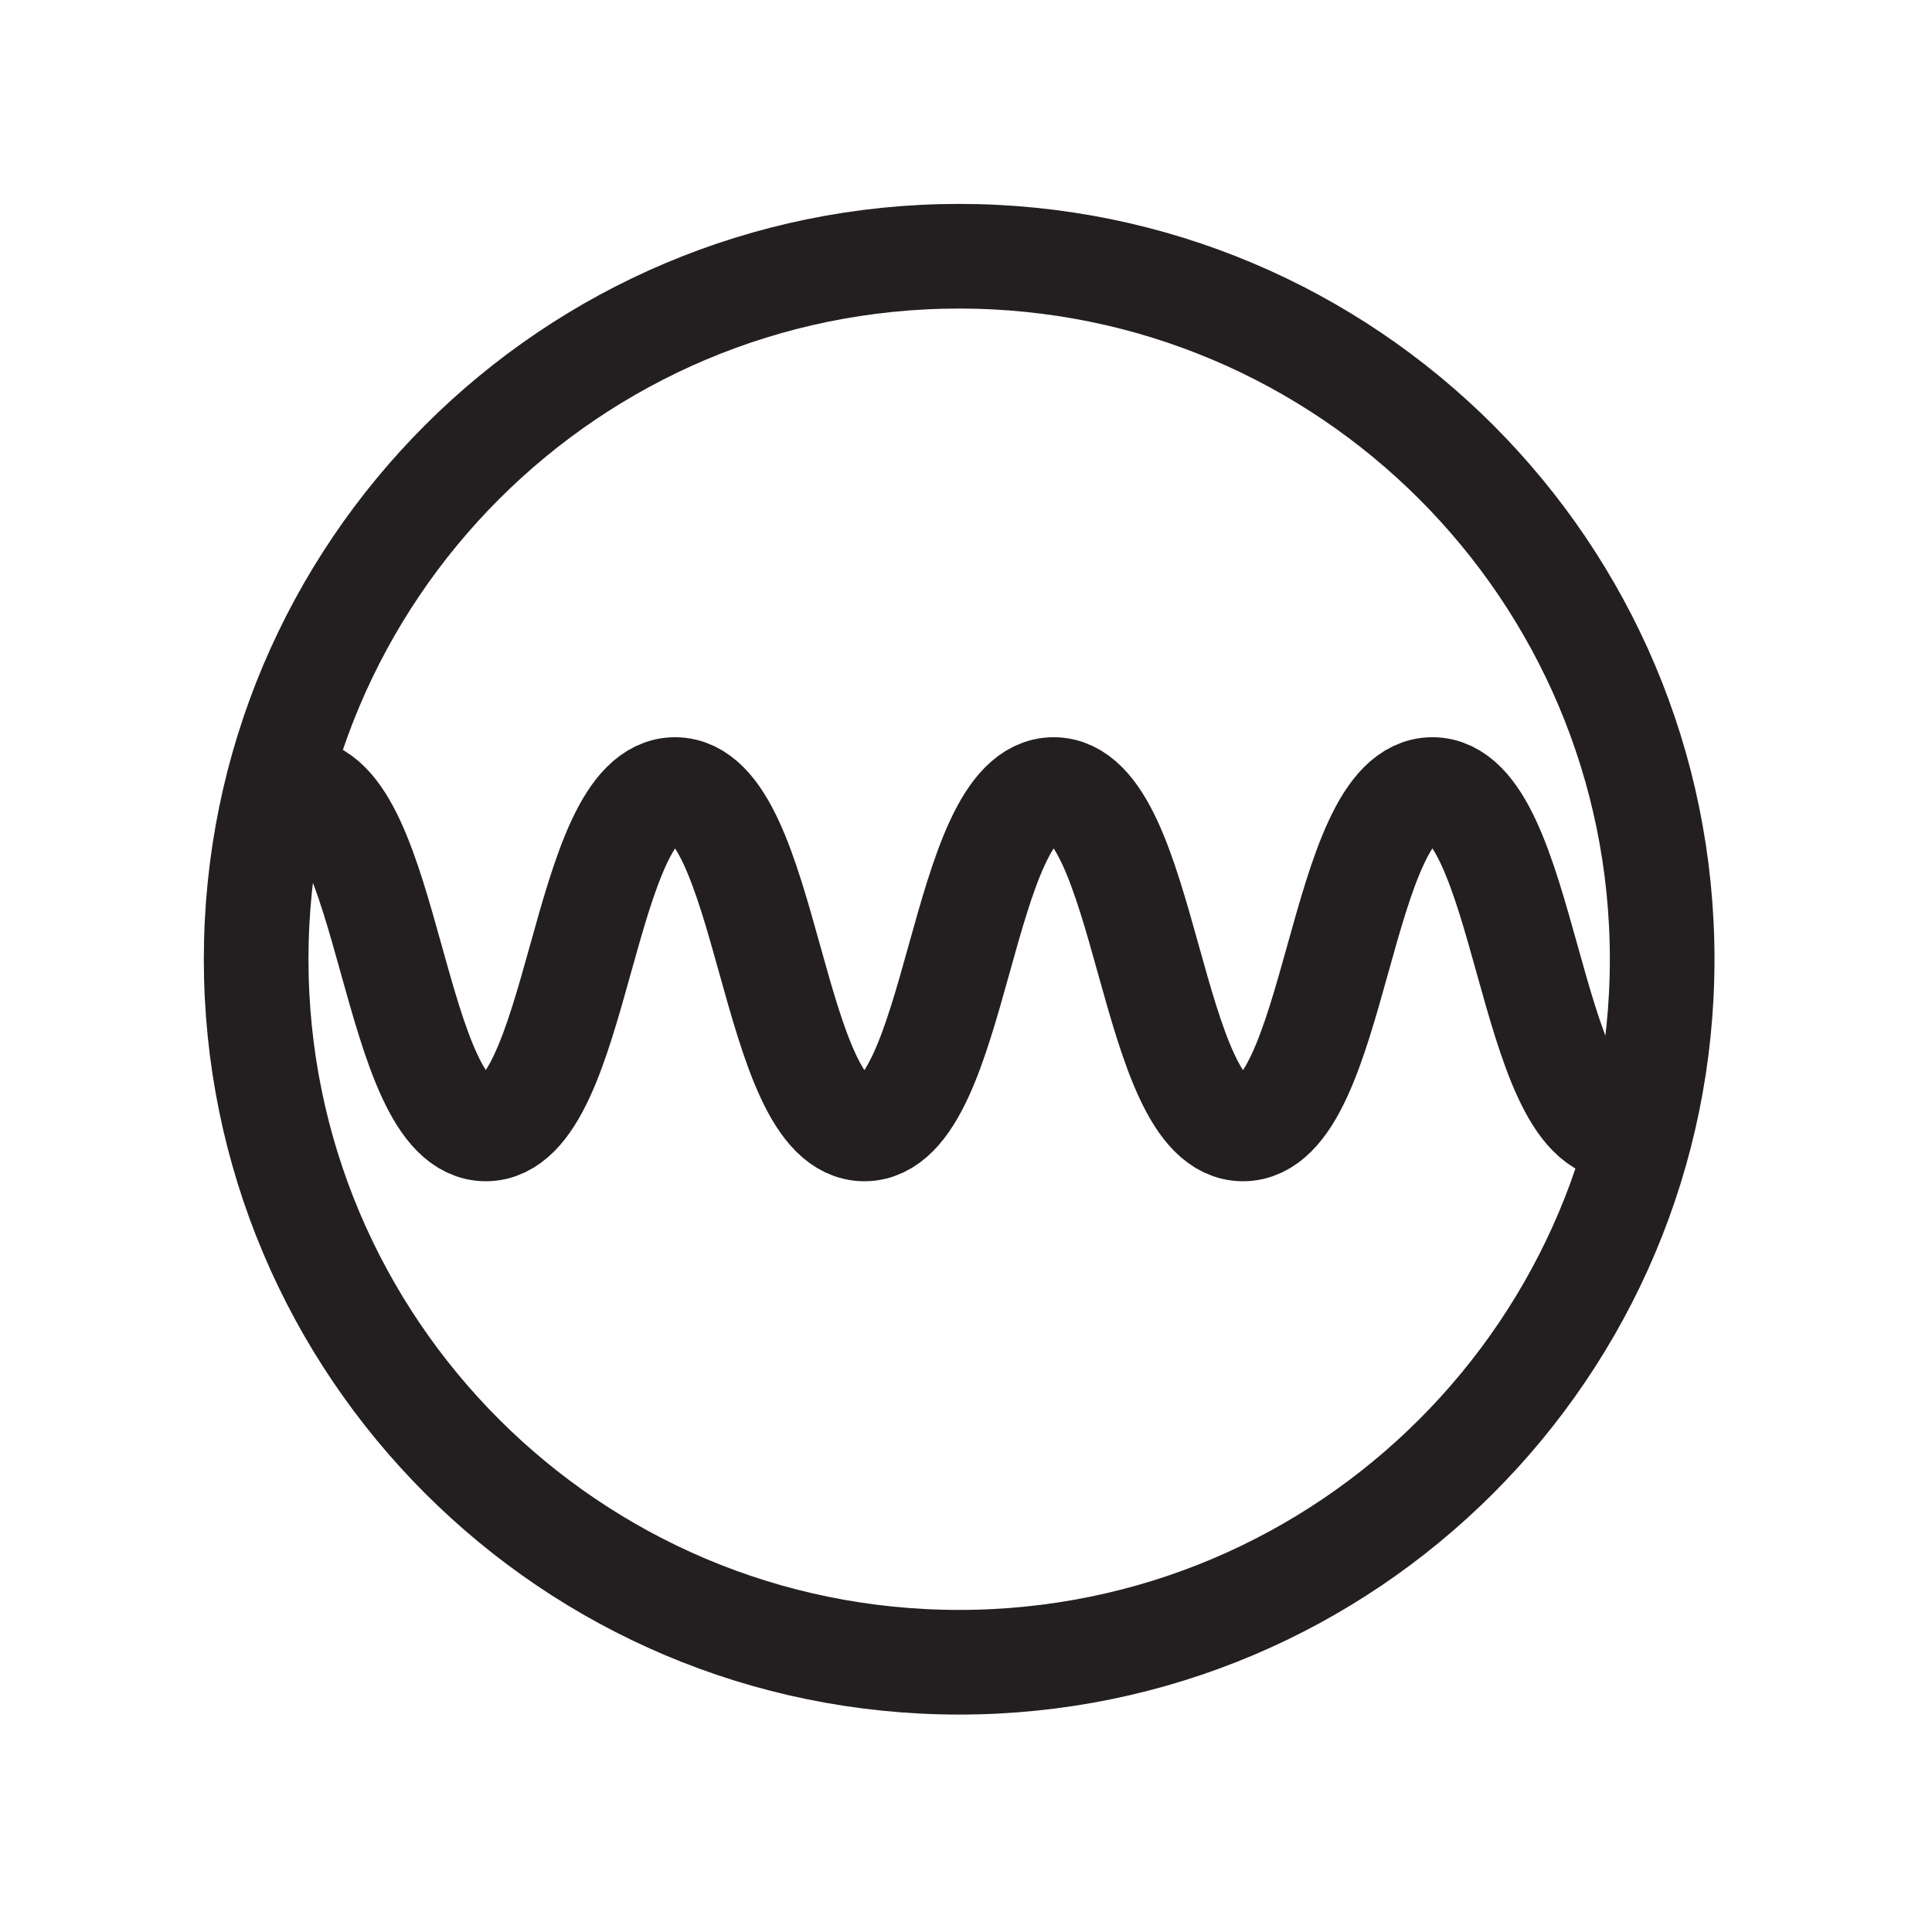 <svg xmlns="http://www.w3.org/2000/svg" fill="none" viewBox="0 0 24 24" height="24" width="24">
<path stroke-linecap="round" stroke-miterlimit="10" stroke-width="1.3" stroke="#231F20" d="M3.684 9.808C4.86 9.808 4.86 14.024 6.035 14.024C7.21 14.024 7.211 9.808 8.386 9.808C9.561 9.808 9.561 14.024 10.738 14.024C11.914 14.024 11.914 9.808 13.089 9.808C14.264 9.808 14.265 14.024 15.441 14.024C16.618 14.024 16.618 9.808 17.794 9.808C18.97 9.808 18.97 14.024 20.147 14.024"></path>
<path stroke-miterlimit="10" stroke-width="1.3" stroke="#231F20" d="M11.915 20.649C16.738 20.649 20.648 16.739 20.648 11.916C20.648 7.093 16.738 3.183 11.915 3.183C7.092 3.183 3.182 7.093 3.182 11.916C3.182 16.739 7.092 20.649 11.915 20.649Z"></path>
</svg>
